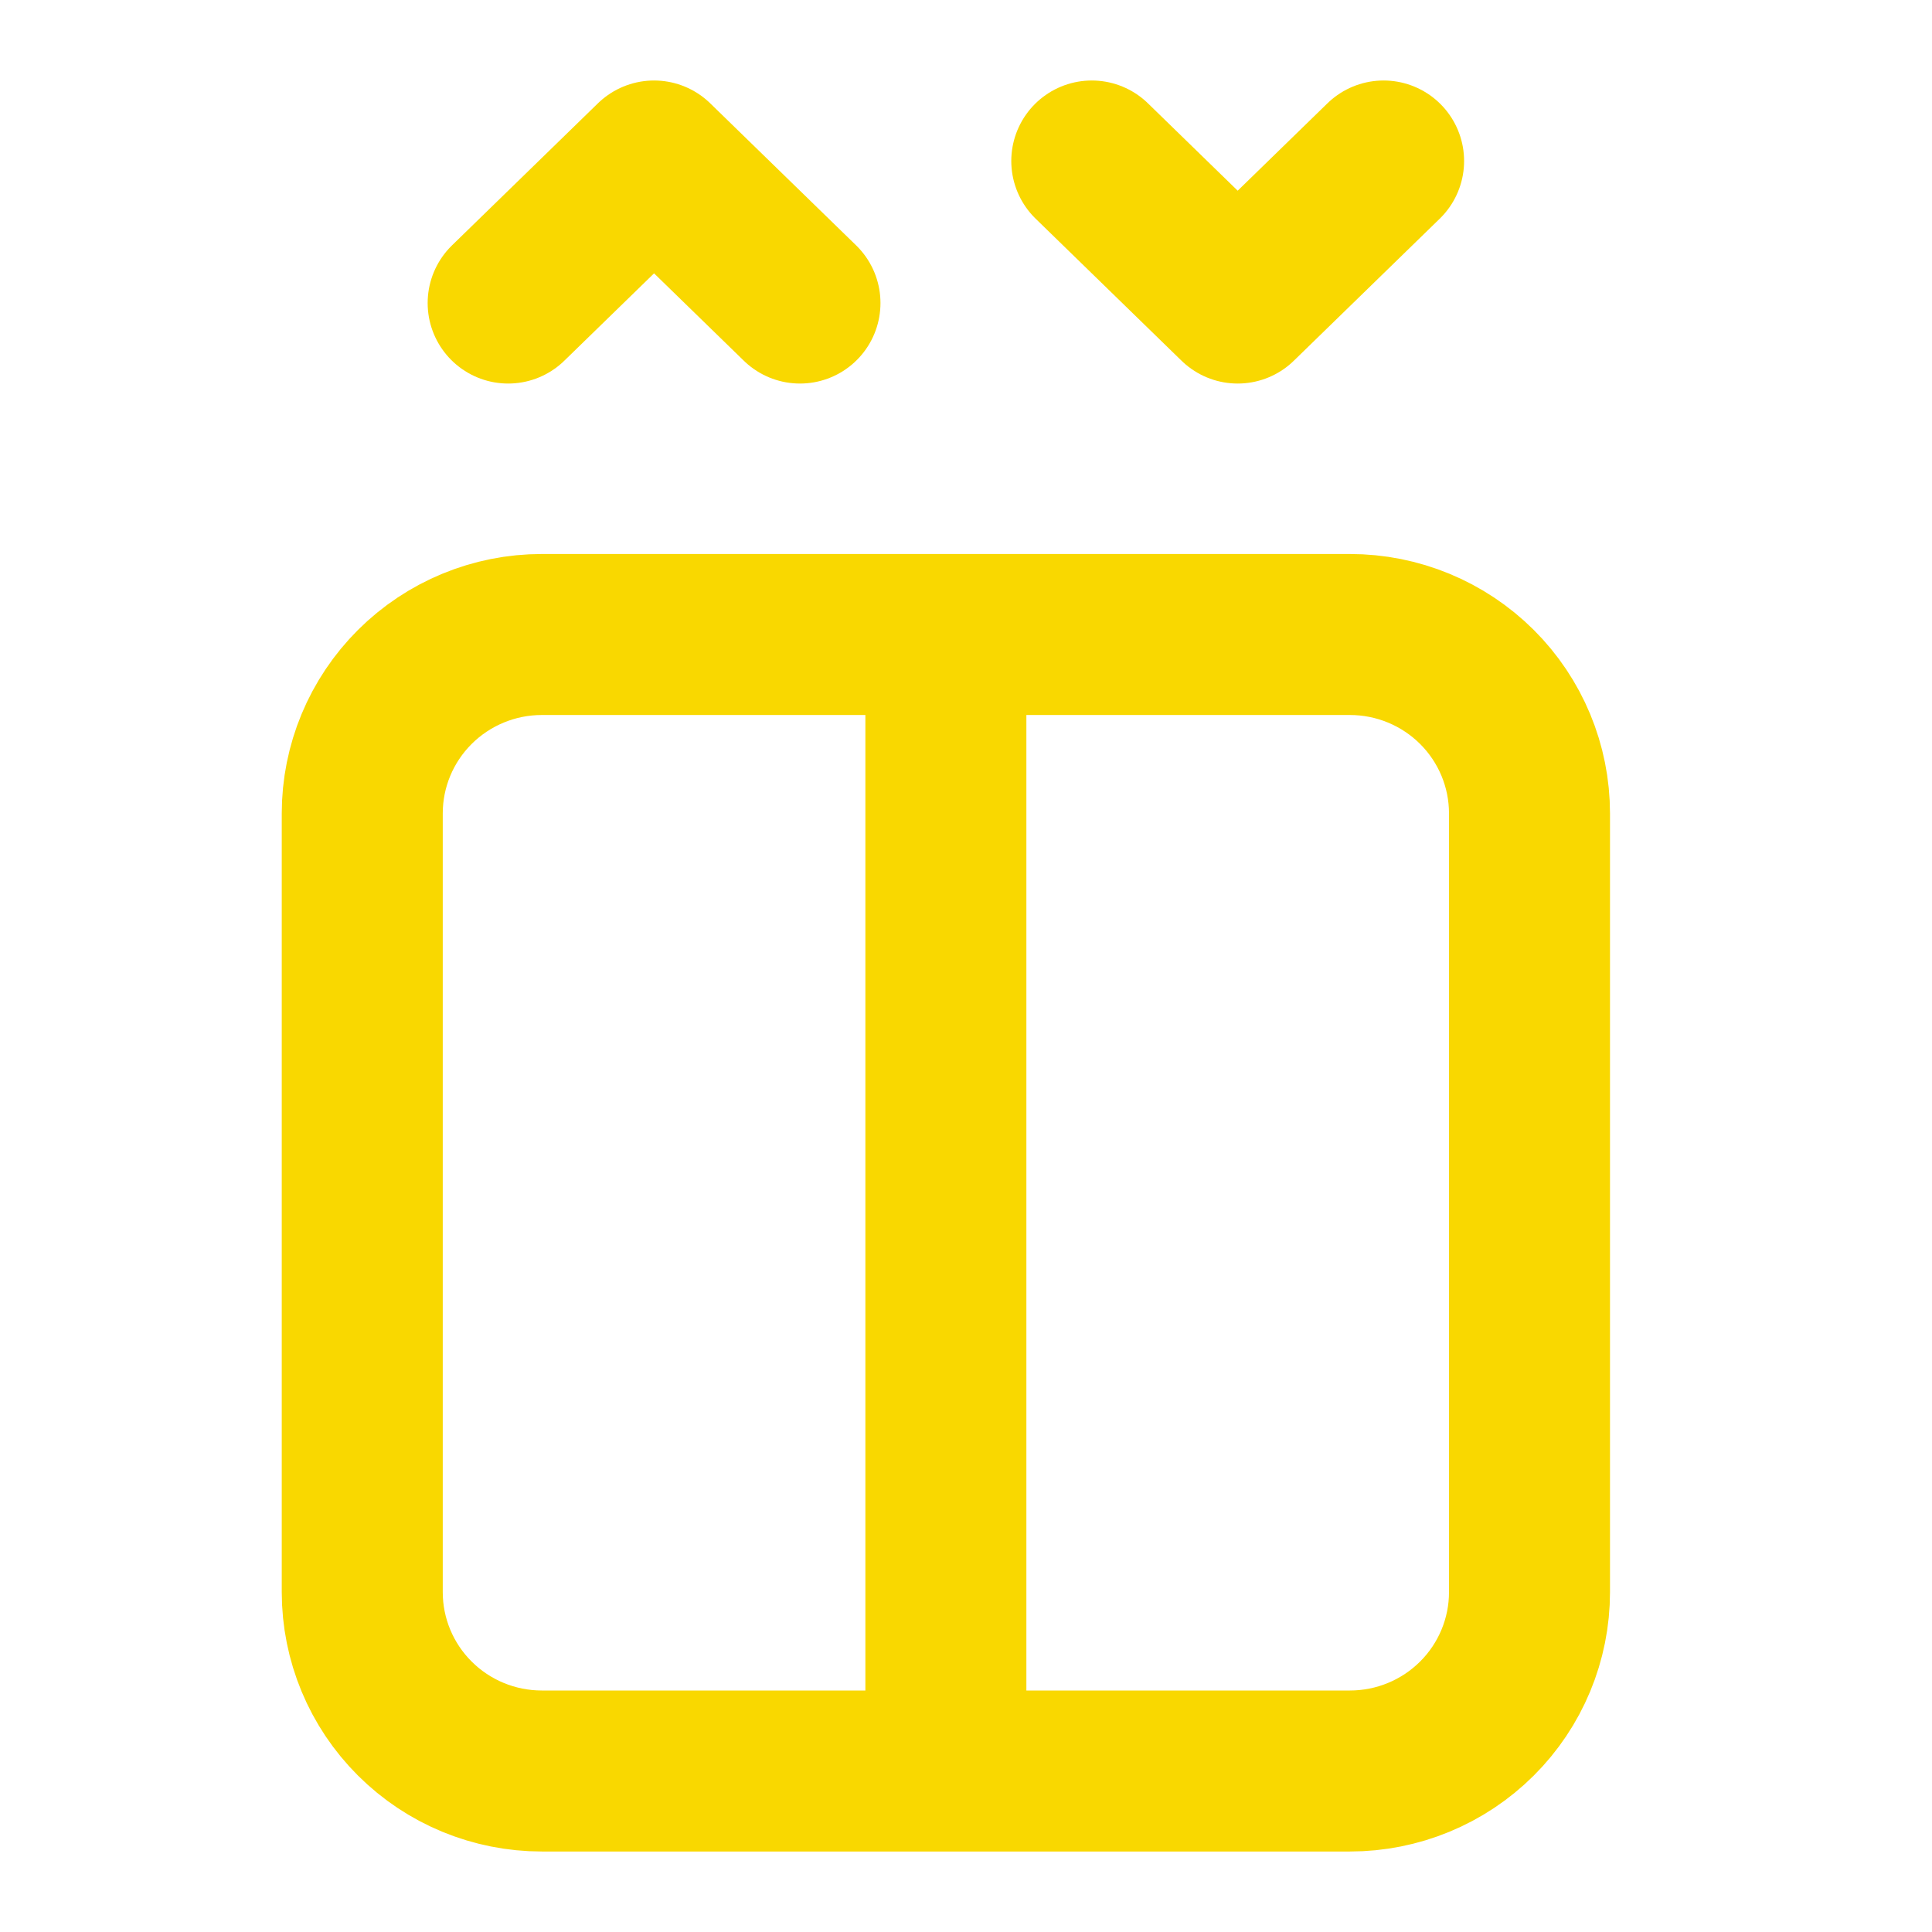 <svg viewBox="0 0 48 48" xmlns="http://www.w3.org/2000/svg" xmlns:xlink="http://www.w3.org/1999/xlink" width="48" height="48" fill="none">
	<rect id="Type=Elevator" width="48" height="48" x="0" y="0" />
	<path id="Vector" d="M33.538 15.764C34.722 15.764 35.856 16.233 36.693 17.066C37.53 17.9 38 19.03 38 20.209L38 39.556C38 40.734 37.53 41.865 36.693 42.698C35.856 43.532 34.722 44 33.538 44L23.5 44L13.461 44C12.278 44 11.143 43.532 10.307 42.698C9.47 41.865 9 40.734 9 39.556L9 20.209C9 19.03 9.47 17.9 10.307 17.066C11.143 16.233 12.278 15.764 13.461 15.764L23.5 15.764L33.538 15.764ZM23.5 15.764L23.5 44M12.625 7.529L16.25 4L19.875 7.529M27.125 4L30.75 7.529L34.375 4" fill-rule="nonzero" stroke="rgb(249,216,0)" stroke-linecap="round" stroke-linejoin="round" stroke-width="4" />
</svg>
